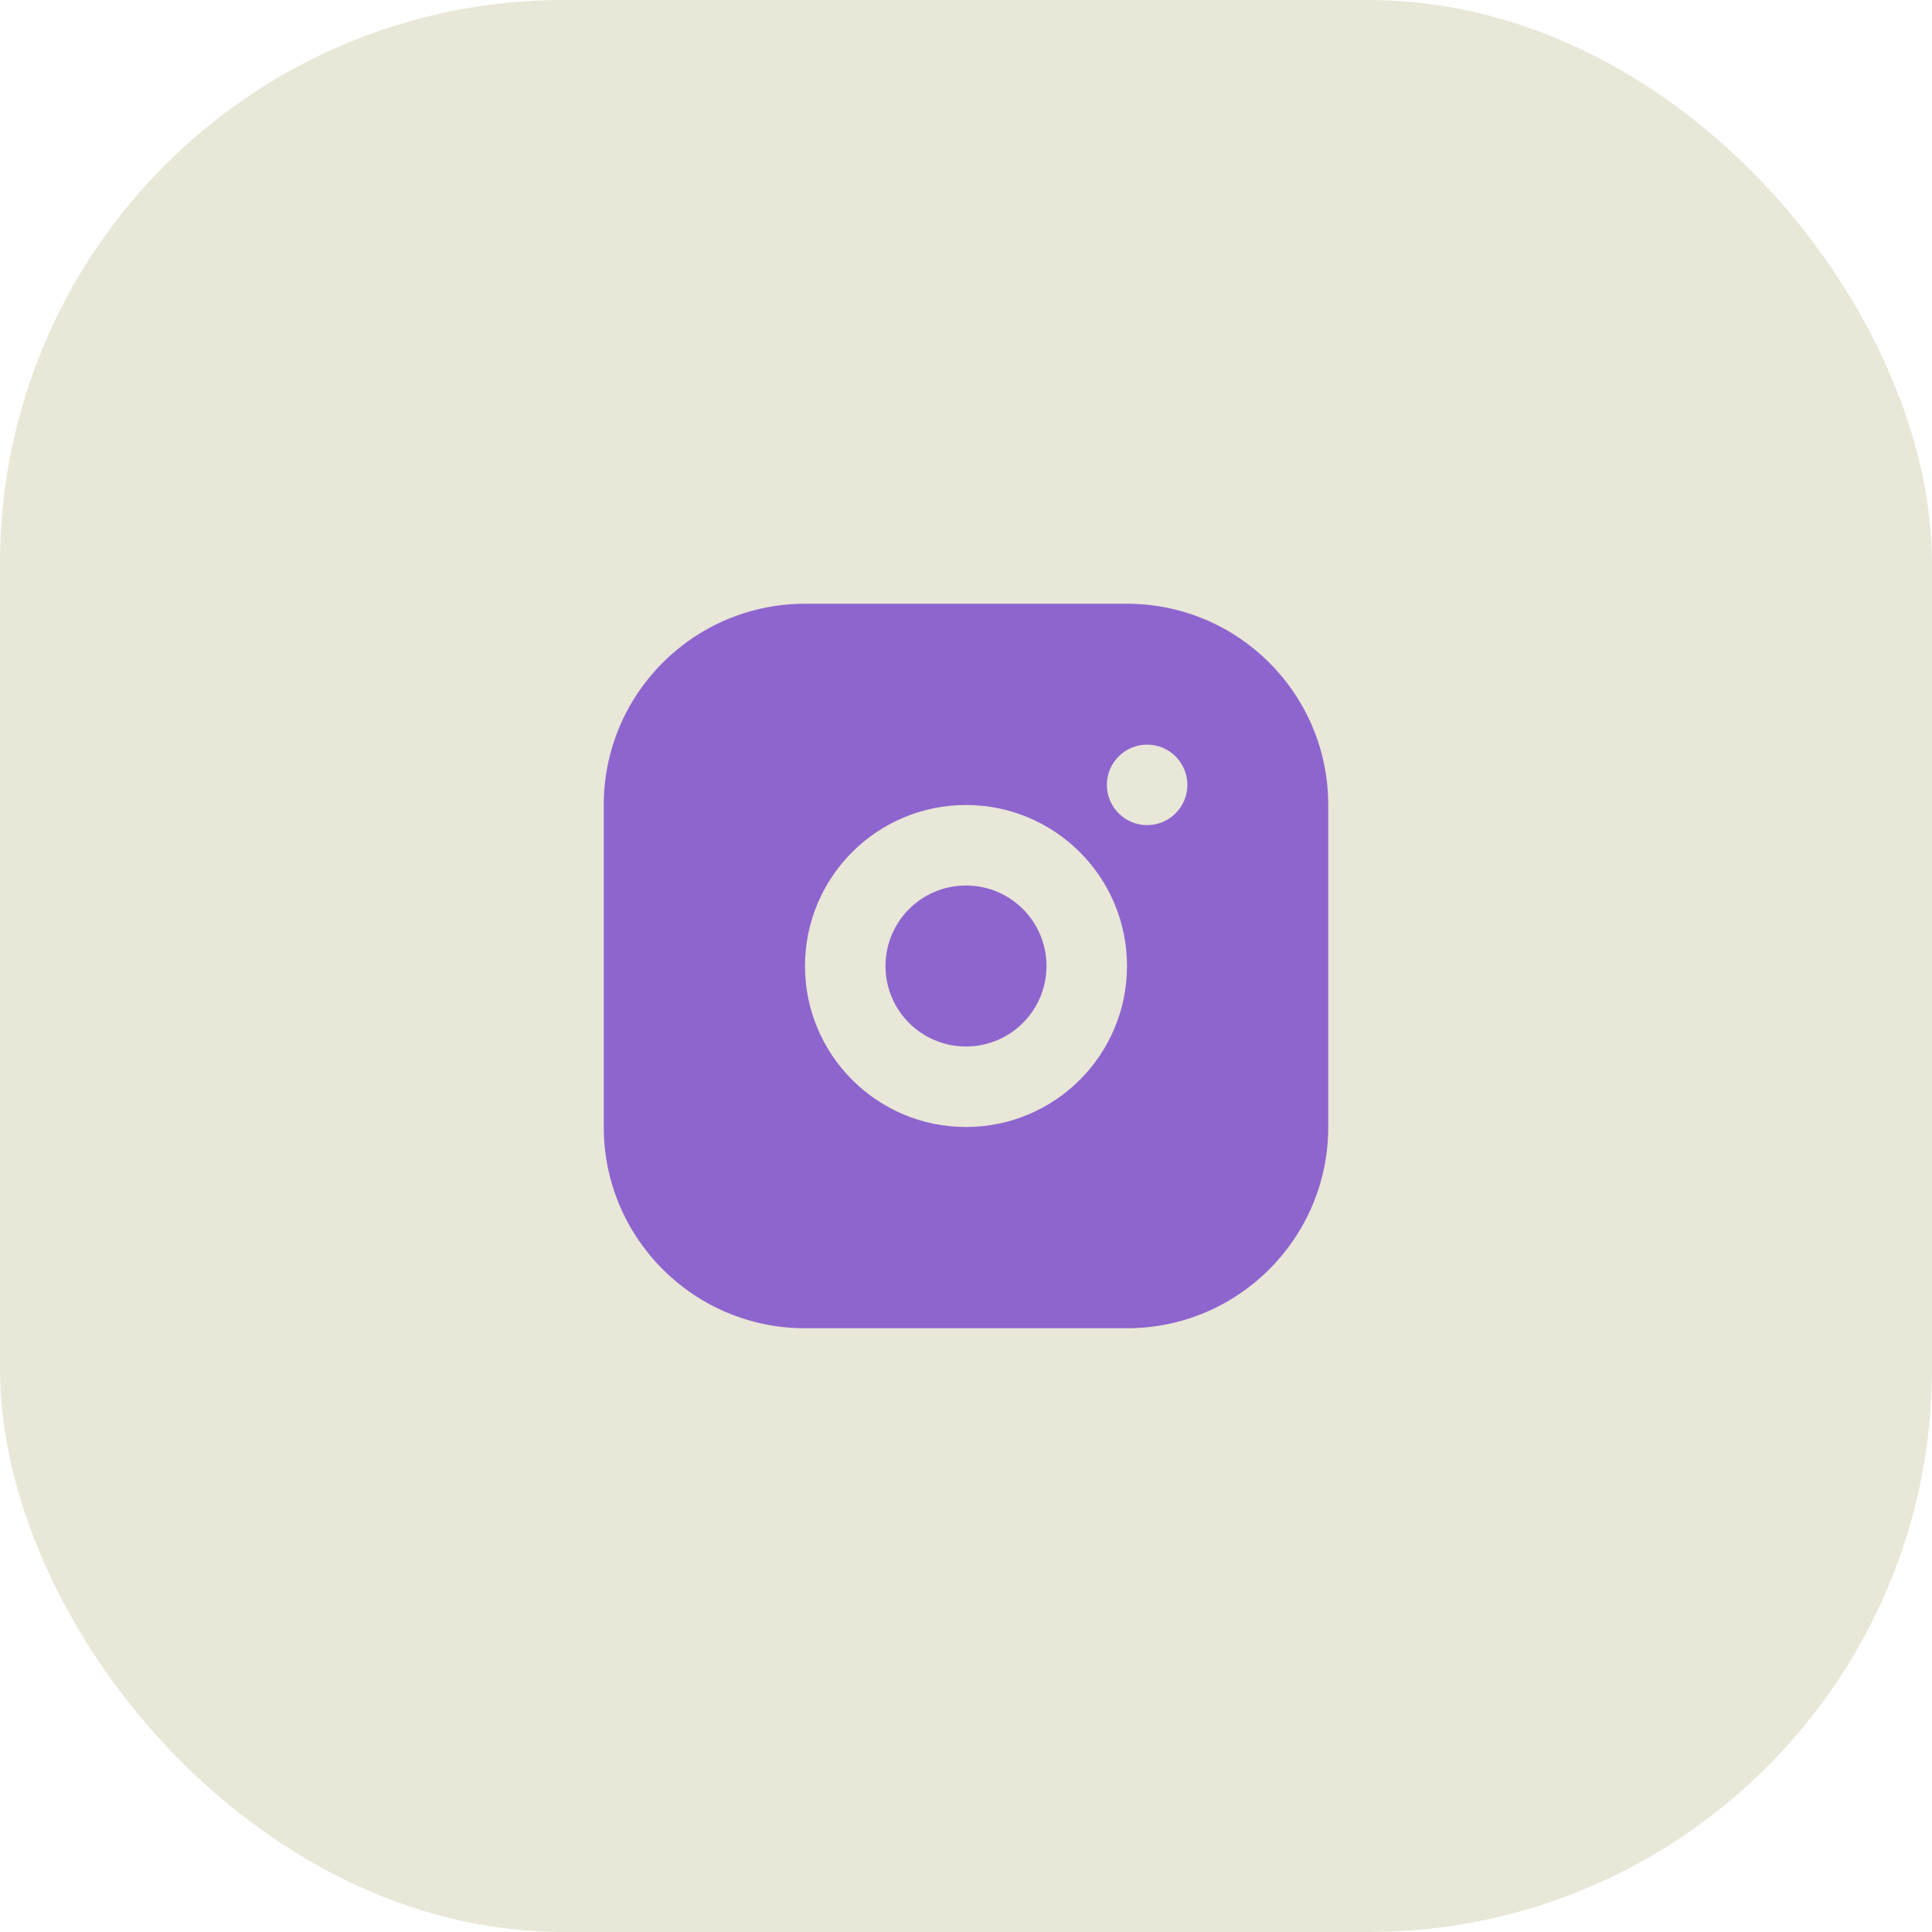 <?xml version="1.0" encoding="UTF-8"?> <svg xmlns="http://www.w3.org/2000/svg" width="48" height="48" viewBox="0 0 48 48" fill="none"> <rect width="48" height="48" rx="14" fill="#E9E7D8"></rect> <path d="M28 15C30.761 15 33 17.239 33 20V28C33 30.761 30.761 33 28 33H20C17.239 33 15 30.761 15 28V20C15 17.239 17.239 15 20 15H28ZM24 20C21.791 20 20 21.791 20 24C20 26.209 21.791 28 24 28C26.209 28 28 26.209 28 24C28 21.791 26.209 20 24 20ZM24 22C25.105 22 26 22.895 26 24C26 25.105 25.105 26 24 26C22.895 26 22 25.105 22 24C22 22.895 22.895 22 24 22ZM28.5 18.5C27.948 18.5 27.5 18.948 27.5 19.5C27.5 20.052 27.948 20.5 28.5 20.5C29.052 20.5 29.5 20.052 29.5 19.5C29.5 18.948 29.052 18.5 28.5 18.5Z" fill="#8E65CE"></path> </svg> 